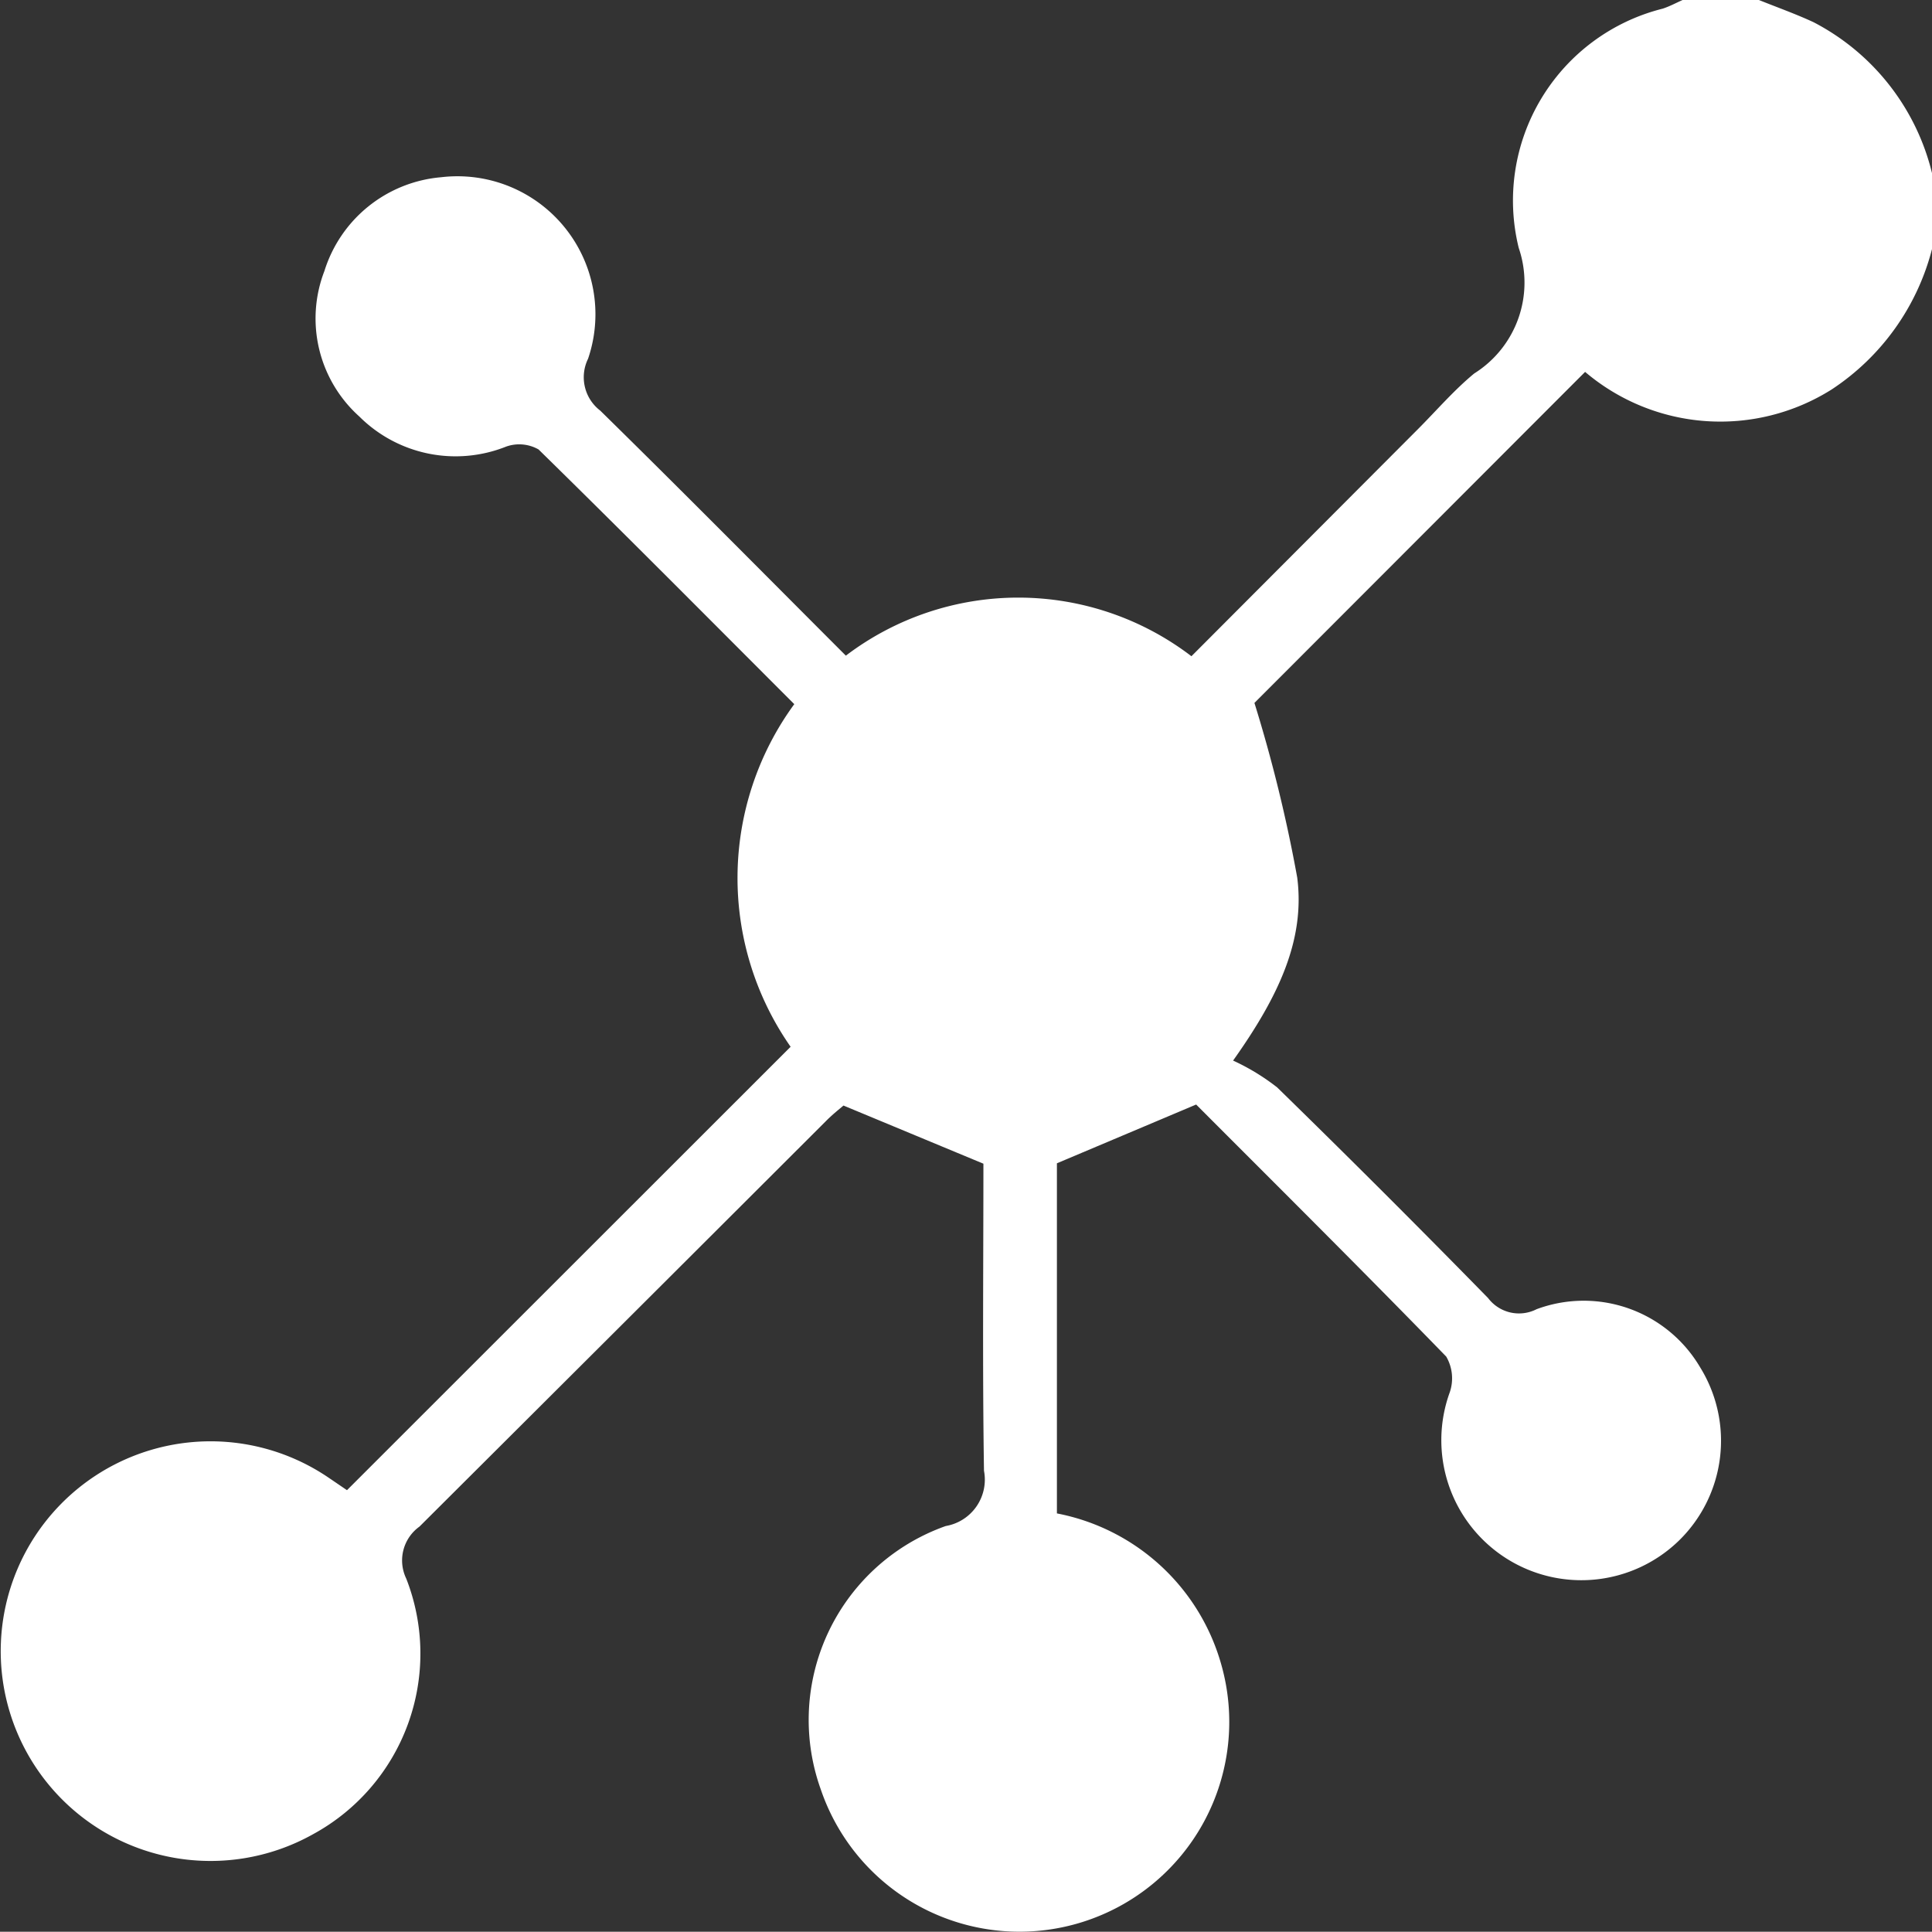 <svg xmlns="http://www.w3.org/2000/svg" width="43.82" height="43.814" viewBox="0 0 43.82 43.814">
  <rect x="0" y="0" width="43.82" height="43.814" fill="#333333" stroke="none"/>
  <g id="Group_4366" data-name="Group 4366" transform="translate(-465.068 -58.999)">
    <path id="Path_18393" data-name="Path 18393" d="M508.888,64.649a5.431,5.431,0,0,1-2.278,3.185,4.737,4.737,0,0,1-5.59-.4l-7.5,7.508a33.443,33.443,0,0,1,.971,3.964c.178,1.4-.41,2.677-1.455,4.148a5.019,5.019,0,0,1,1,.609q2.419,2.361,4.784,4.778a.878.878,0,0,0,1.1.252,3.065,3.065,0,0,1,3.71,1.32,3.164,3.164,0,0,1-.48,3.927,3.176,3.176,0,0,1-5.2-3.361.98.98,0,0,0-.08-.811c-1.887-1.942-3.809-3.85-5.672-5.717l-3.158,1.333v7.941a4.817,4.817,0,0,1,3.728,3.428,4.759,4.759,0,0,1-9.083,2.834,4.665,4.665,0,0,1,2.834-5.976,1.067,1.067,0,0,0,.867-1.253c-.036-2.336-.013-4.674-.013-6.965l-3.174-1.319c-.073.064-.249.2-.408.363q-4.6,4.594-9.209,9.187a.945.945,0,0,0-.3,1.179,4.665,4.665,0,0,1-2.117,5.8,4.759,4.759,0,1,1,.373-8.077c.163.11.325.222.4.272L483,82.741a6.684,6.684,0,0,1,.083-7.771c-1.922-1.923-3.849-3.865-5.8-5.777a.888.888,0,0,0-.737-.064,3.091,3.091,0,0,1-3.328-.683,2.986,2.986,0,0,1-.792-3.3,3.044,3.044,0,0,1,2.646-2.127,3.13,3.13,0,0,1,3.334,4.117.952.952,0,0,0,.276,1.176c1.871,1.836,3.714,3.7,5.571,5.558a6.466,6.466,0,0,1,7.838.013l5.138-5.151c.423-.424.817-.884,1.277-1.263a2.433,2.433,0,0,0,1.008-2.849,4.487,4.487,0,0,1,3.267-5.425c.158-.052.306-.132.459-.2h1.712c.417.168.841.318,1.248.507a5.253,5.253,0,0,1,2.69,3.431Z" fill="#fff"/>
  </g>
</svg>
